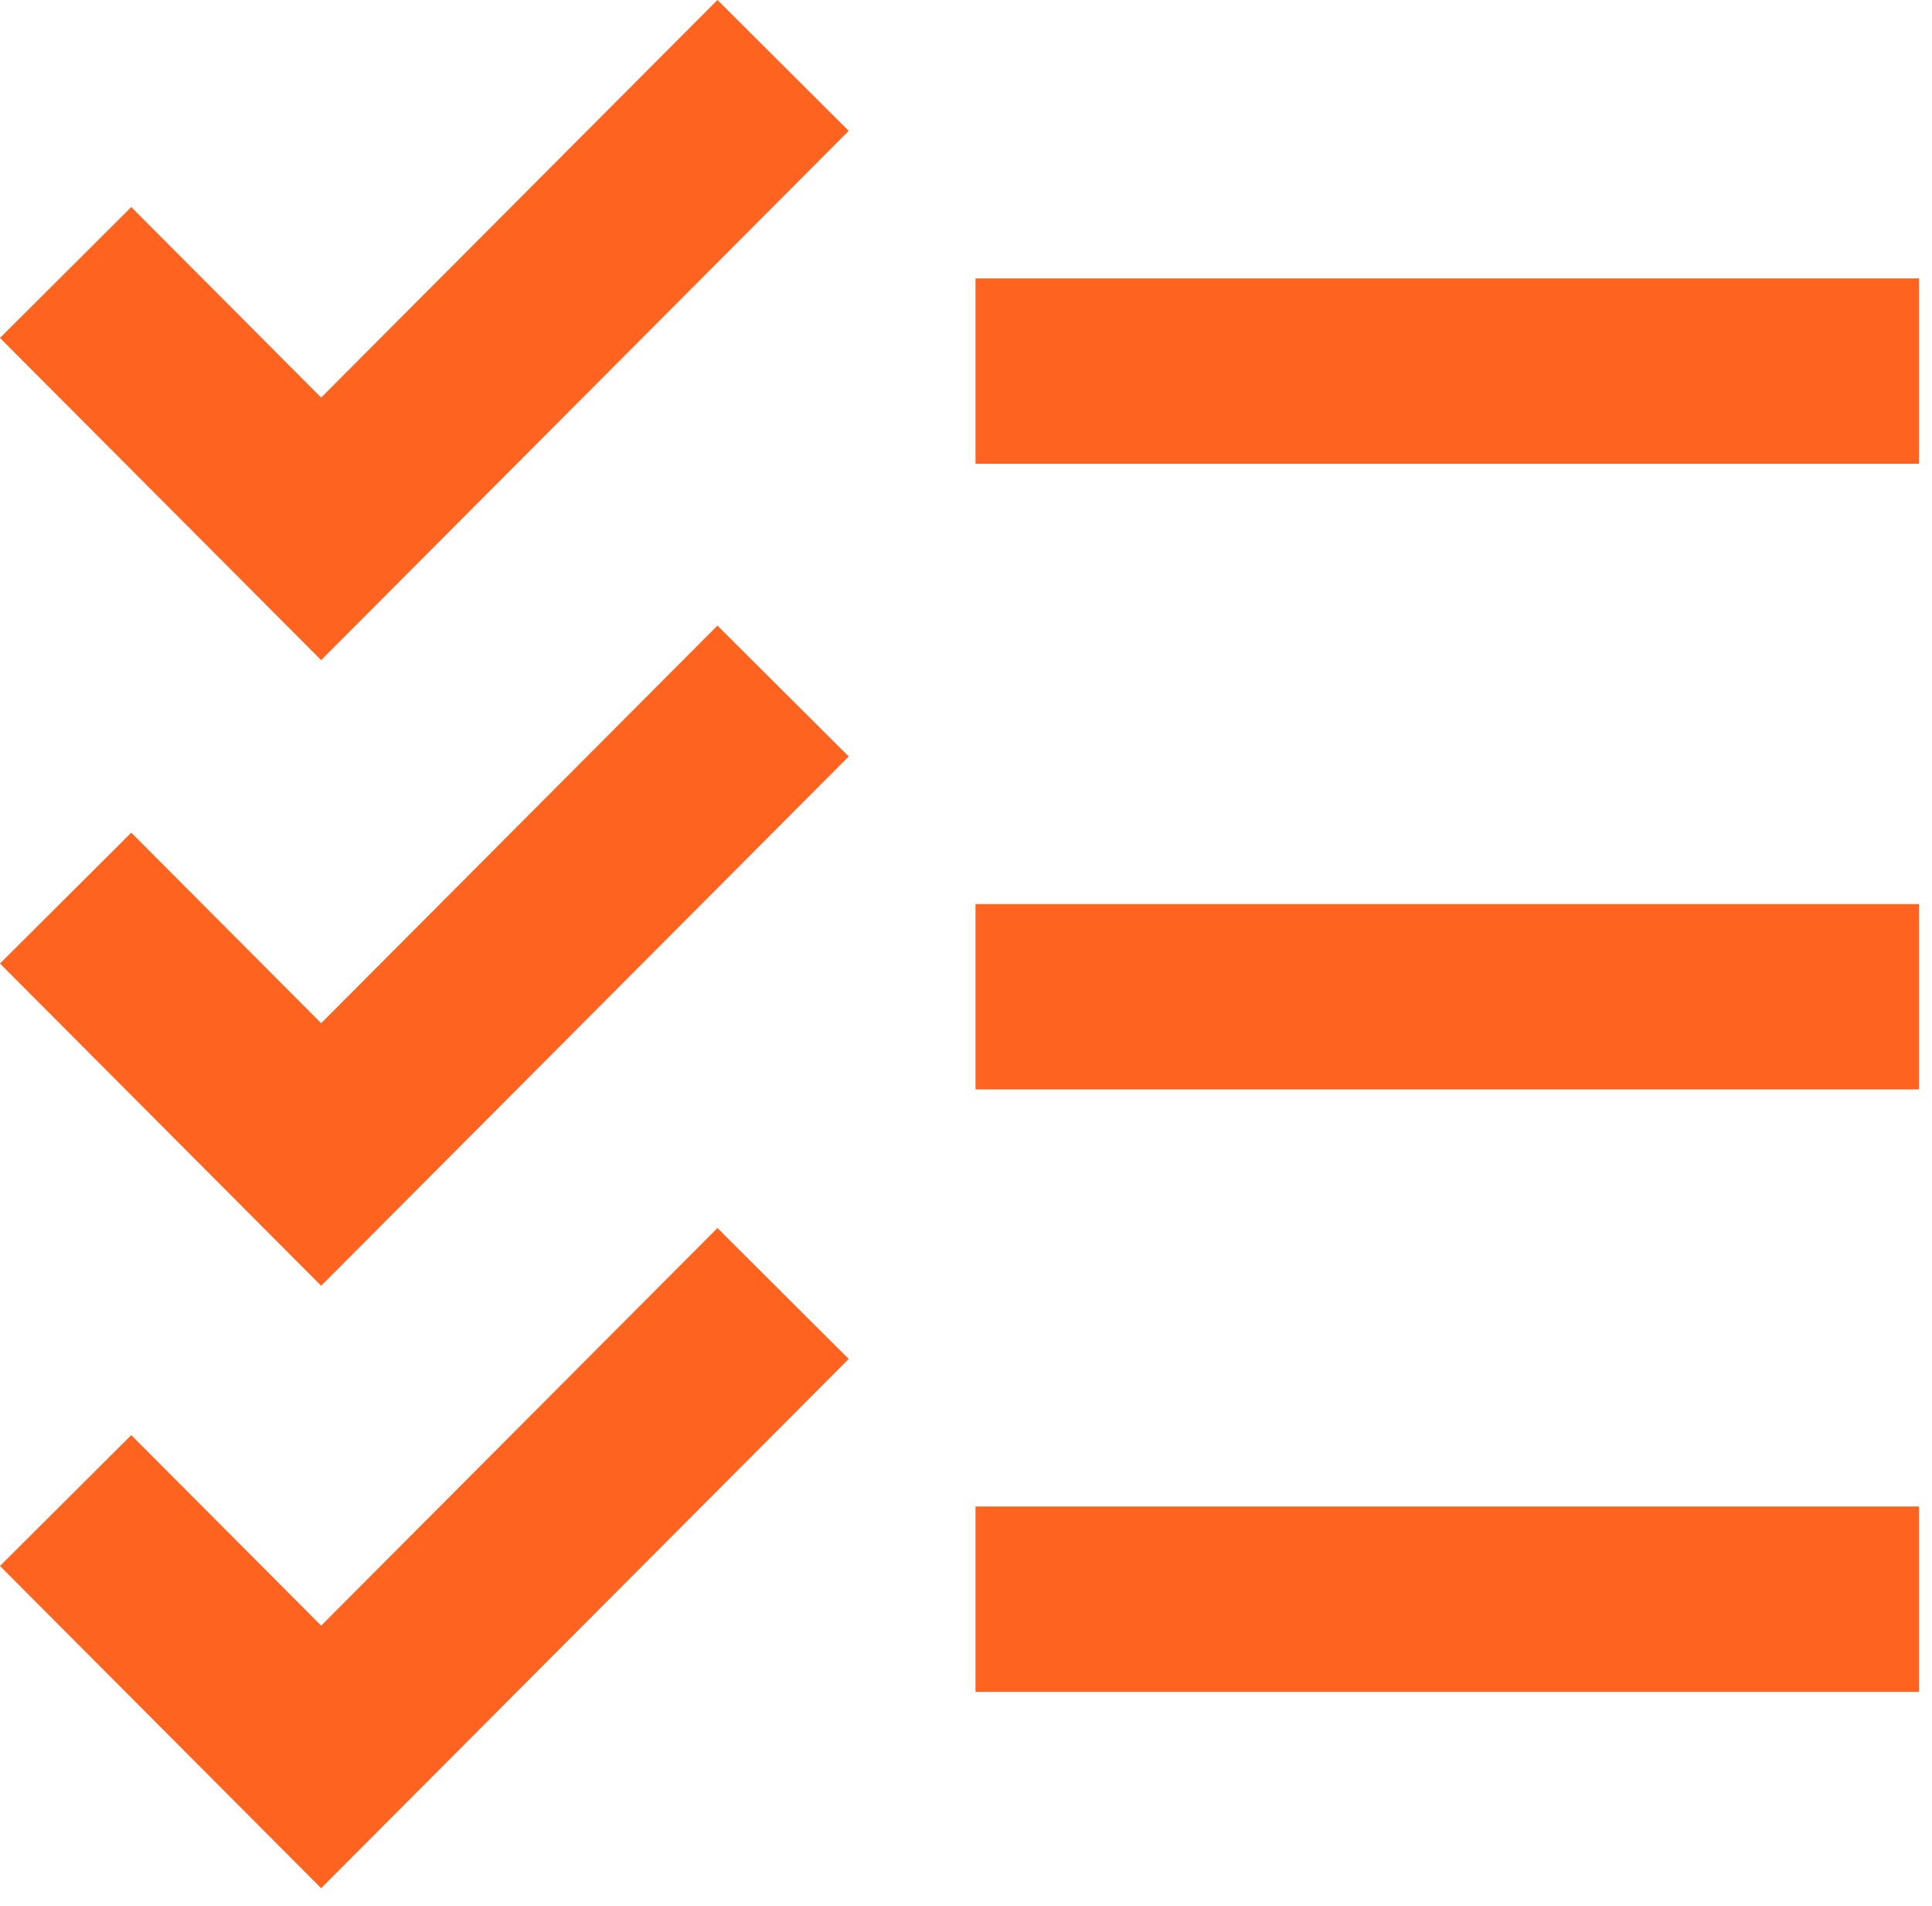 <?xml version="1.0" encoding="UTF-8"?> <svg xmlns="http://www.w3.org/2000/svg" width="73" height="72" viewBox="0 0 73 72" fill="none"><path fill-rule="evenodd" clip-rule="evenodd" d="M32.069 4.944L12.135 24.939L0 12.767L4.96 7.823L12.135 15.02L27.109 0L32.069 4.944ZM72.51 17.521H36.86V10.518H72.51V17.521Z" fill="#FF6320"></path><path fill-rule="evenodd" clip-rule="evenodd" d="M32.069 28.58L12.135 48.575L0 36.402L4.96 31.458L12.135 38.656L27.109 23.635L32.069 28.58ZM72.51 41.157H36.86V34.154H72.51V41.157Z" fill="#FF6320"></path><path fill-rule="evenodd" clip-rule="evenodd" d="M32.069 51.34L12.135 71.335L0 59.162L4.96 54.218L12.135 61.416L27.109 46.395L32.069 51.34ZM72.51 63.917H36.86V56.914H72.51V63.917Z" fill="#FF6320"></path></svg> 
